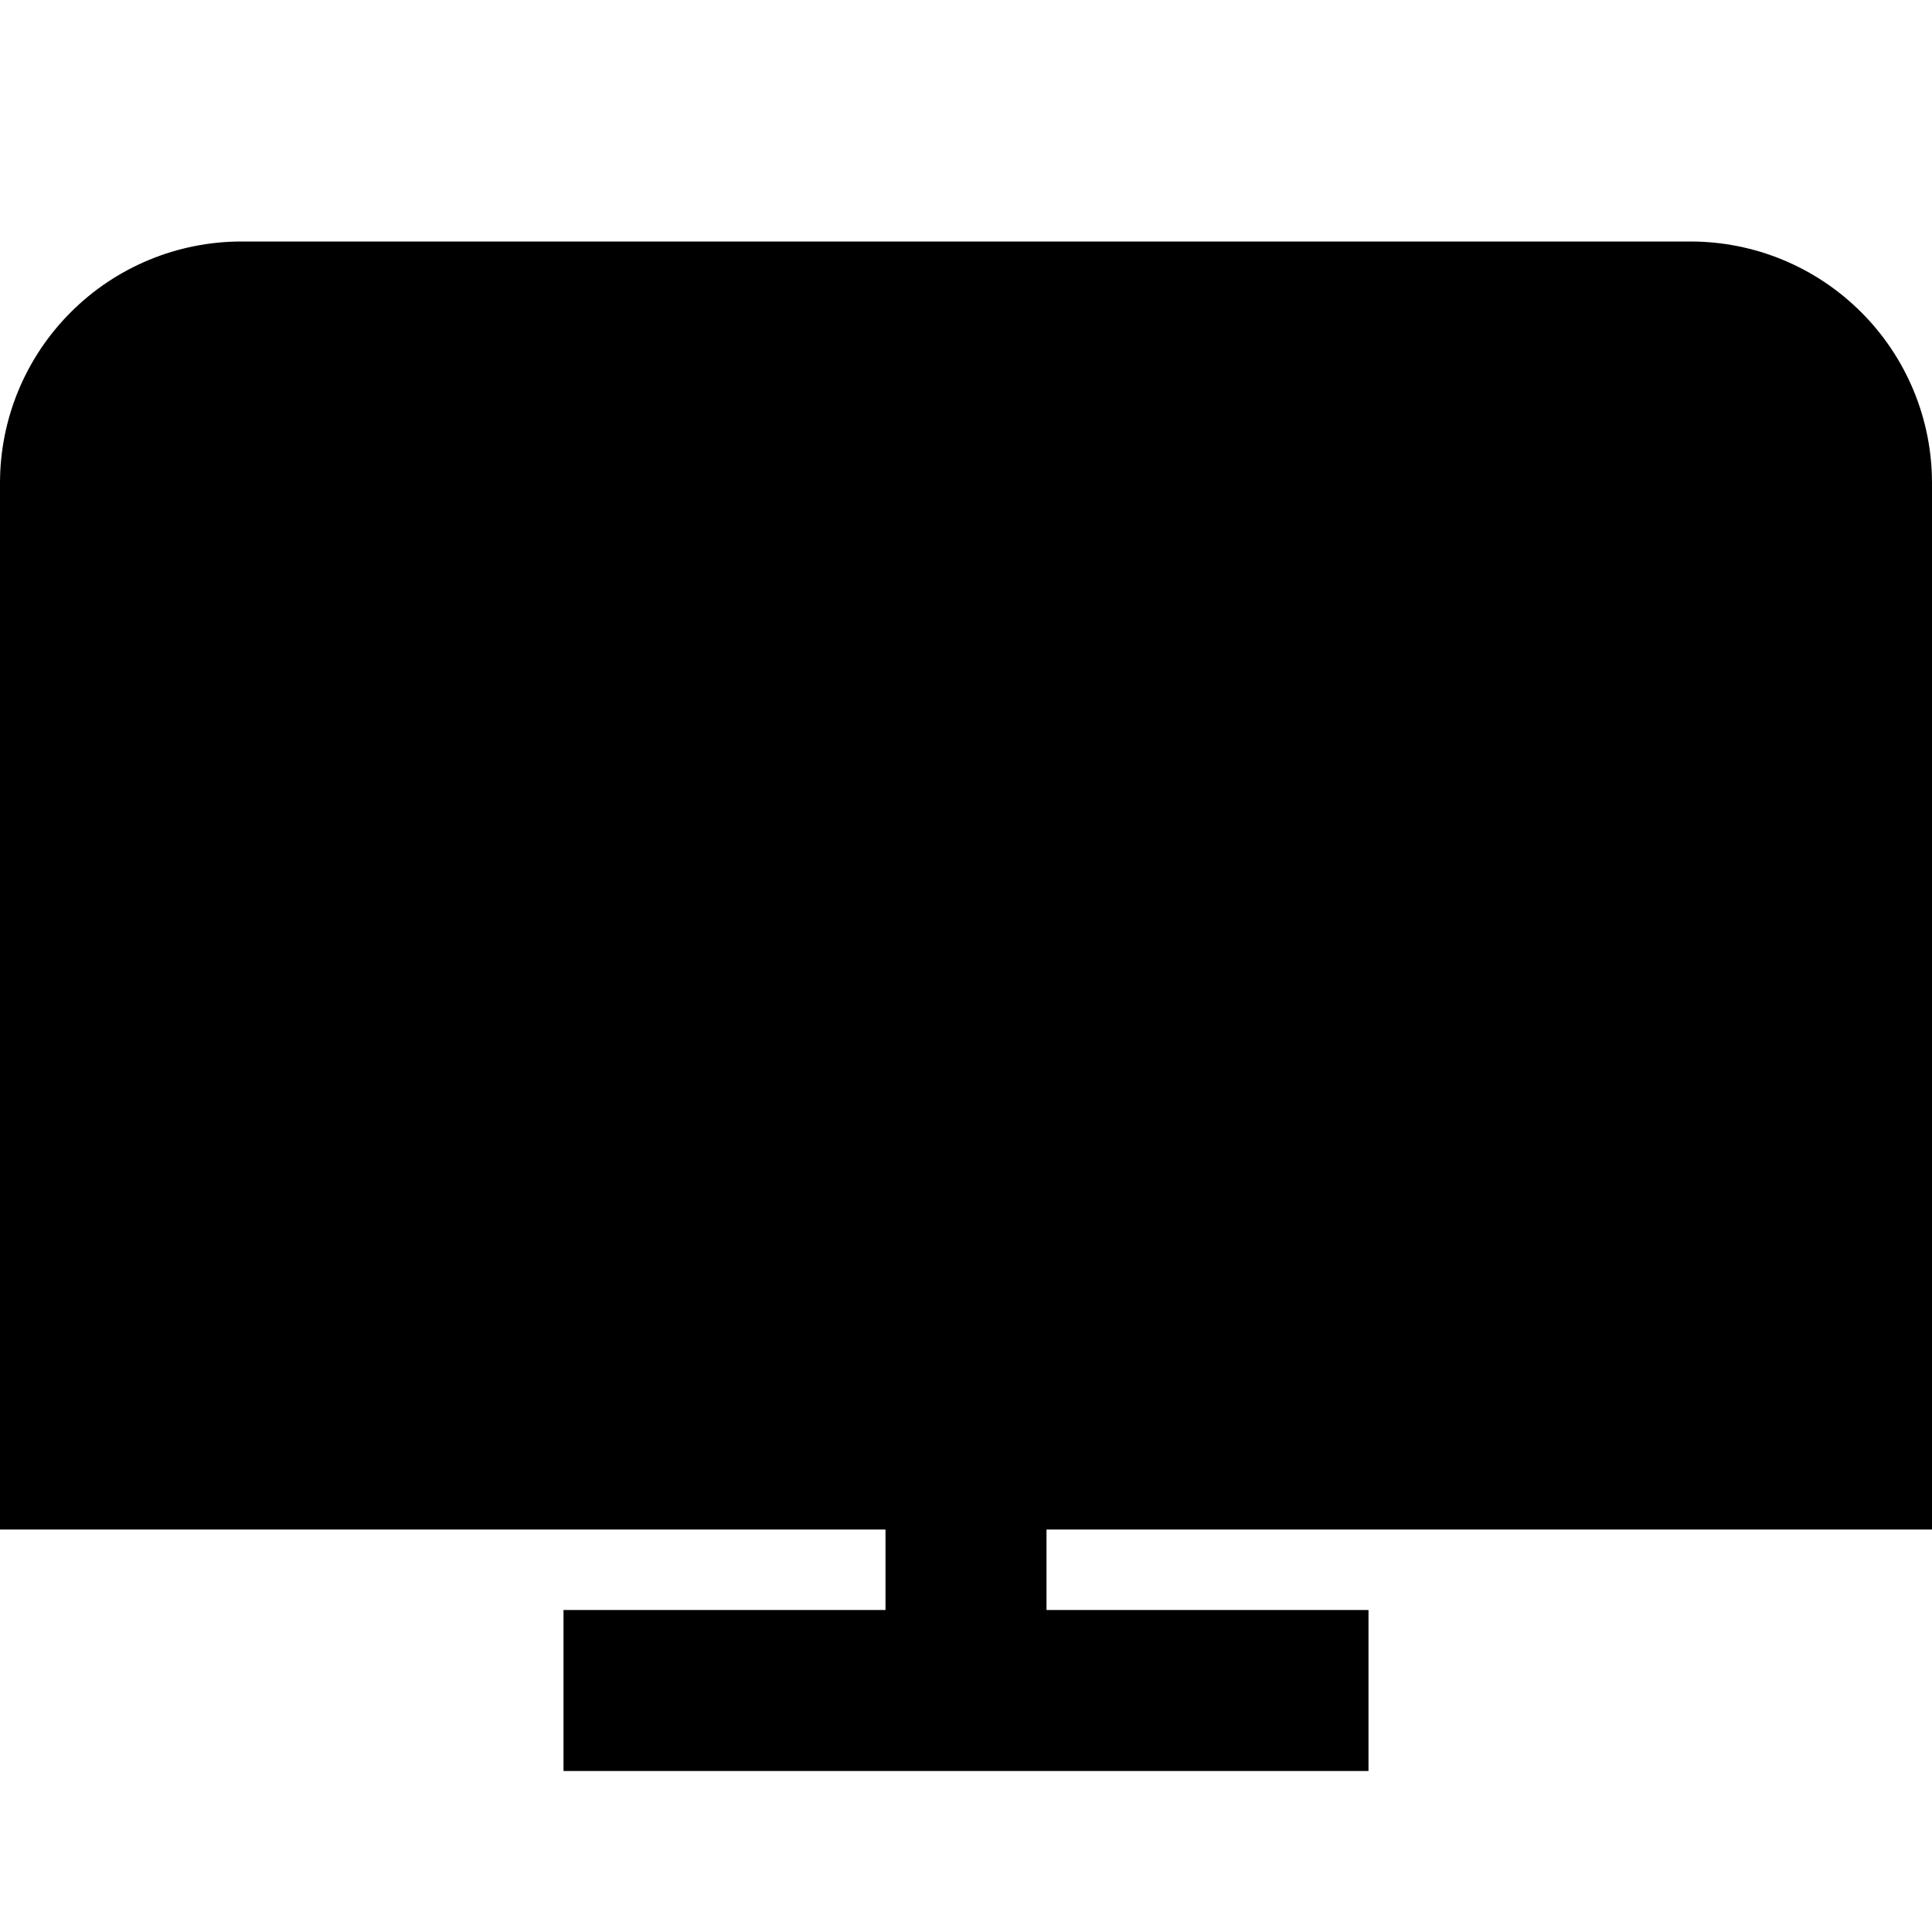<svg width="24" height="24" viewBox="0 0 24 24" fill="none" xmlns="http://www.w3.org/2000/svg">
<g clip-path="url(#clip0_3_3828)">
<path d="M24 19V6C24 5.204 23.684 4.441 23.121 3.879C22.559 3.316 21.796 3 21 3H3C2.204 3 1.441 3.316 0.879 3.879C0.316 4.441 0 5.204 0 6L0 19H11V20H7V22H17V20H13V19H24Z" fill="black"/>
</g>
<defs>
<clipPath id="clip0_3_3828">
<rect width="24" height="24" fill="white"/>
</clipPath>
</defs>
</svg>
